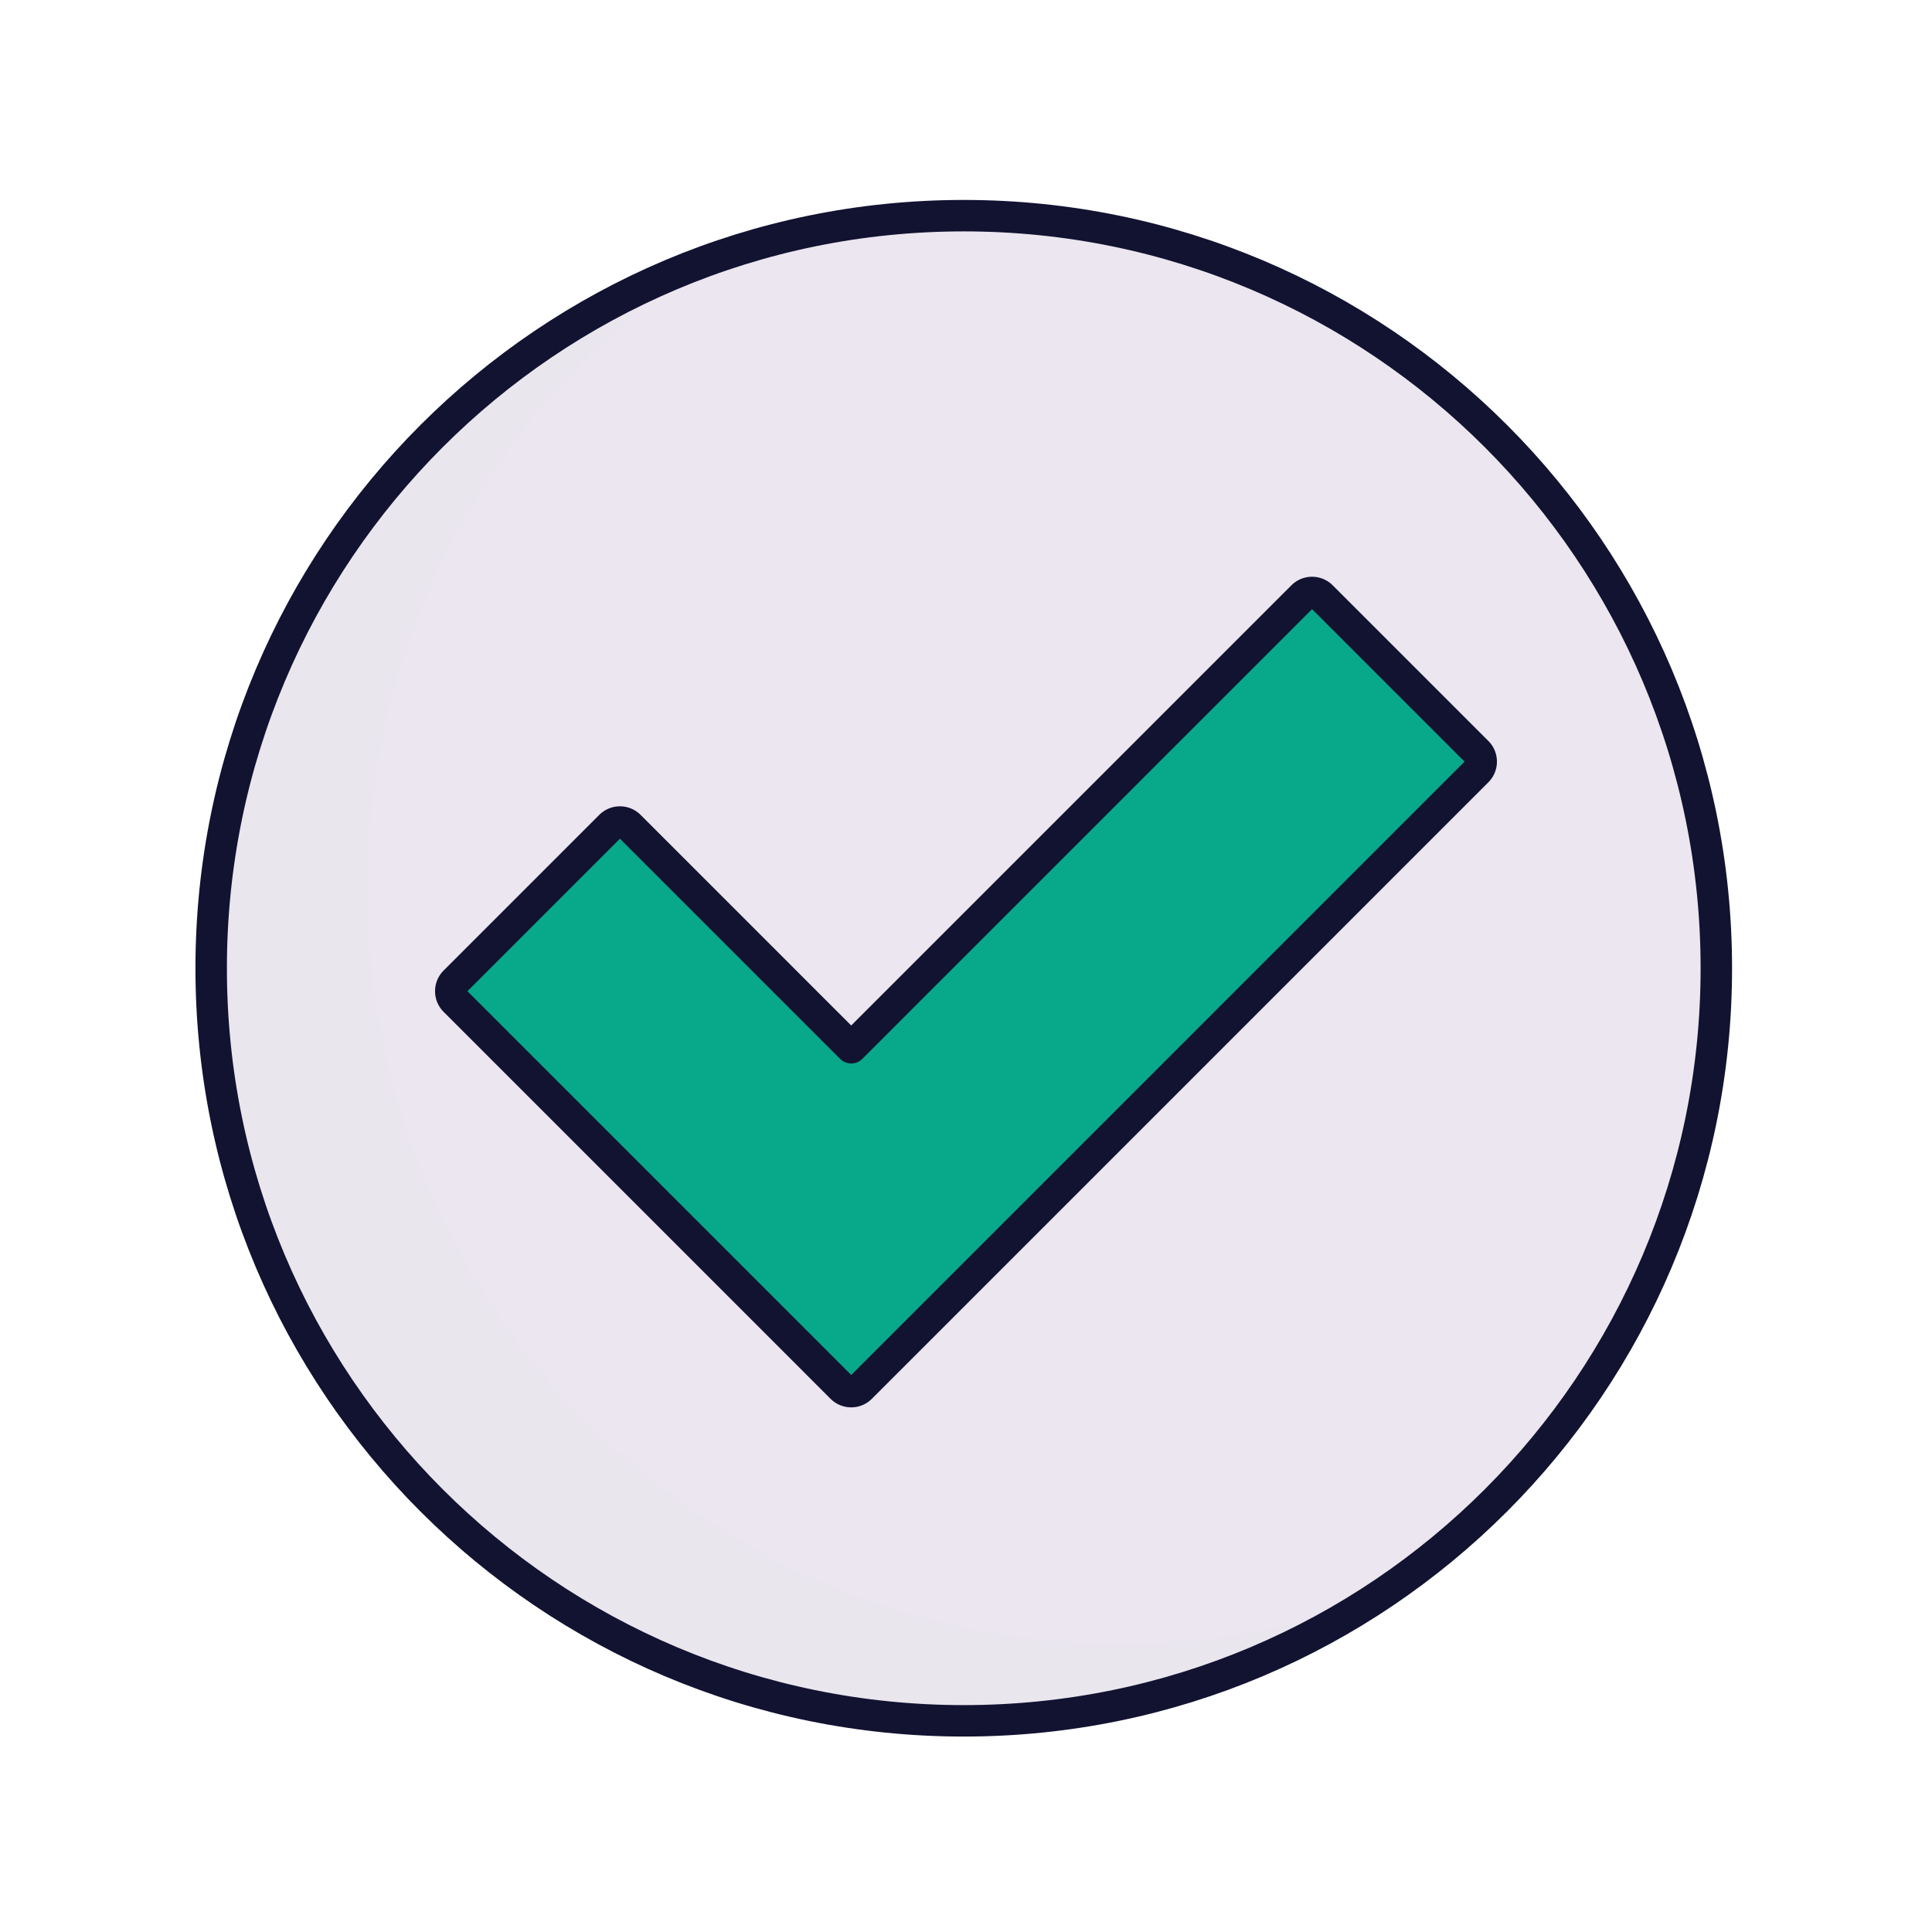 <svg xmlns="http://www.w3.org/2000/svg" width="430" height="430" style="width:100%;height:100%;transform:translate3d(0,0,0);content-visibility:visible" viewBox="0 0 430 430"><defs><clipPath id="a"><path d="M0 0h430v430H0z"/></clipPath><clipPath id="e"><path d="M0 0h430v430H0z"/></clipPath><clipPath id="d"><path d="M0 0h430v430H0z"/></clipPath><clipPath id="c"><path d="M0 0h430v430H0z"/></clipPath><clipPath id="b"><path d="M0 0h430v430H0z"/></clipPath></defs><g clip-path="url(#a)"><g clip-path="url(#b)" style="display:none"><g style="display:none"><path class="secondary"/><path class="secondary" style="mix-blend-mode:multiply"/></g><path fill="none" class="primary" style="display:none"/><g style="display:none"><path class="tertiary"/><path class="tertiary" style="mix-blend-mode:multiply"/></g><path fill="none" class="primary" style="display:none"/></g><g clip-path="url(#c)" style="display:none"><g style="display:none"><path class="secondary"/><path class="secondary" style="mix-blend-mode:multiply"/></g><path fill="none" class="primary" style="display:none"/><g style="display:none"><path class="tertiary"/><path class="tertiary" style="mix-blend-mode:multiply"/></g><path fill="none" class="primary" style="display:none"/><g style="display:none"><path class="tertiary"/><path class="tertiary" style="mix-blend-mode:multiply"/></g><path fill="none" class="primary" style="display:none"/></g><g clip-path="url(#d)" style="display:block"><g fill="#EBE6EF" style="display:block"><path d="M214.5 383c92.508 0 167.5-74.992 167.5-167.5S307.008 48 214.5 48 47 122.992 47 215.5 121.992 383 214.5 383z" class="secondary"/><path d="M63.926 161.034a167.869 167.869 0 0 0 65.673-25.039A167.888 167.888 0 0 1-88.594-66.656a167.893 167.893 0 0 1 70.493-96.349A167.877 167.877 0 0 0-129.484 1.342a167.877 167.877 0 0 0 193.41 159.692z" class="secondary" opacity=".5" style="mix-blend-mode:multiply" transform="translate(176.312 220.156)"/></g><path fill="none" stroke="#121331" stroke-linecap="round" stroke-linejoin="round" stroke-width="7" d="M0 167.5c92.508 0 167.5-74.992 167.5-167.5S92.508-167.5 0-167.5-167.5-92.508-167.5 0-92.508 167.5 0 167.5z" class="primary" style="display:block" transform="translate(214.5 215.5)"/><g fill="#08A88A" style="display:block"><path d="M289.898 132.745 189.452 233.192l-49.354-49.354a3 3 0 0 0-4.243 0l-34.648 34.648a3 3 0 0 0 0 4.243l86.124 86.124a3 3 0 0 0 4.243 0l137.215-137.217a3 3 0 0 0 0-4.243l-34.648-34.648a3 3 0 0 0-4.243 0z" class="tertiary"/><path d="m-4.793-62.508 49.354 49.354.001 76.54a2.988 2.988 0 0 1-2.121-.878l-86.125-86.125a3 3 0 0 1-.044-4.198l34.737-34.736a3 3 0 0 1 4.198.043z" class="tertiary" opacity=".5" style="mix-blend-mode:multiply" transform="translate(144.873 246.361)"/></g><path fill="none" stroke="#121331" stroke-linecap="round" stroke-linejoin="round" stroke-width="7" d="M74.9-88.054-25.546 12.393-74.9-36.961a3 3 0 0 0-4.243 0l-34.648 34.648a3 3 0 0 0 0 4.243l86.124 86.124a3 3 0 0 0 4.243 0L113.791-49.163a3 3 0 0 0 0-4.243L79.143-88.054a3 3 0 0 0-4.243 0z" class="primary" style="display:block" transform="translate(214.998 220.799)"/><g style="display:none"><path class="tertiary"/><path class="tertiary" style="mix-blend-mode:multiply"/></g><path fill="none" class="primary" style="display:none"/></g><g clip-path="url(#e)" style="display:none"><g style="display:none"><path class="secondary"/><path class="secondary" style="mix-blend-mode:multiply"/></g><path fill="none" class="primary" style="display:none"/><g style="display:none"><path class="tertiary"/><path class="tertiary" style="mix-blend-mode:multiply"/></g><path fill="none" class="primary" style="display:none"/></g></g></svg>